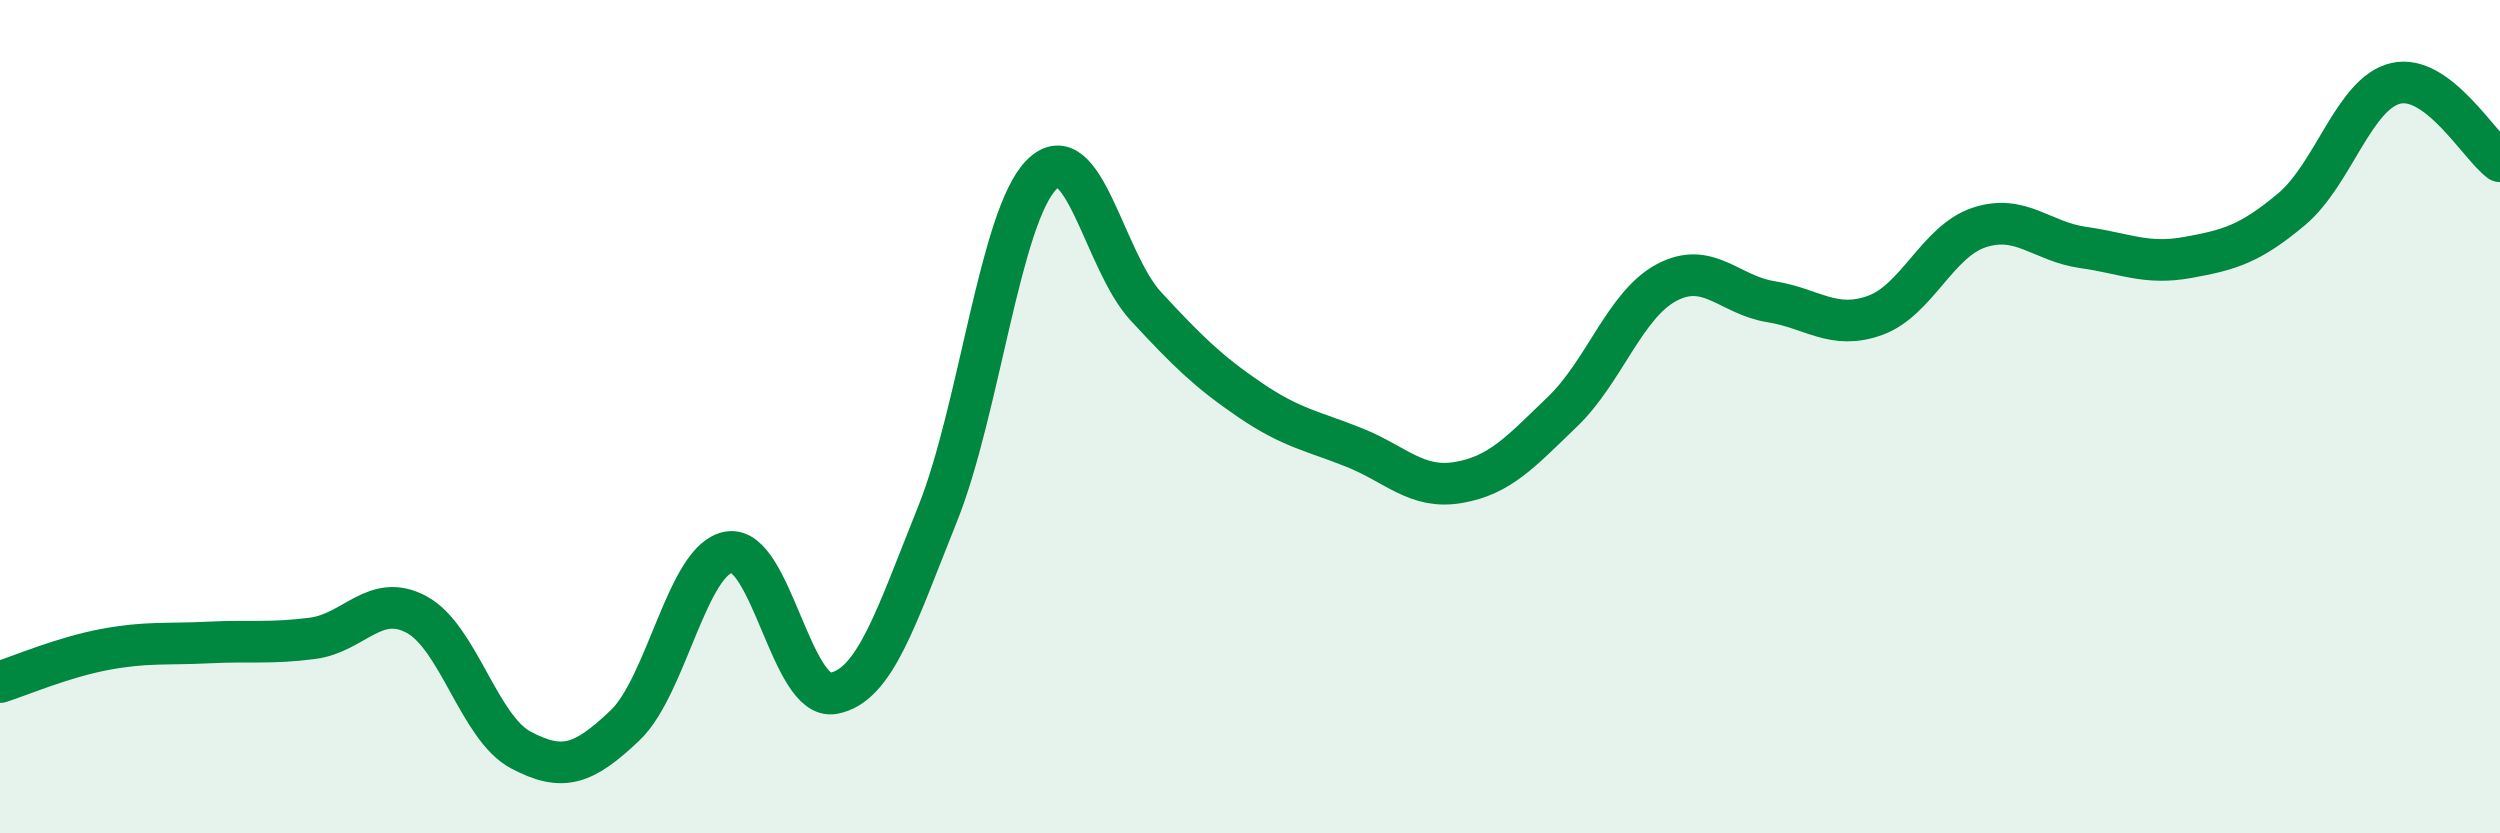 
    <svg width="60" height="20" viewBox="0 0 60 20" xmlns="http://www.w3.org/2000/svg">
      <path
        d="M 0,16.37 C 0.5,16.21 1.5,15.78 2.5,15.59 C 3.5,15.4 4,15.47 5,15.42 C 6,15.37 6.5,15.45 7.5,15.32 C 8.5,15.19 9,14.21 10,14.75 C 11,15.29 11.5,17.47 12.5,18 C 13.5,18.53 14,18.36 15,17.41 C 16,16.46 16.5,13.4 17.5,13.25 C 18.5,13.1 19,16.82 20,16.64 C 21,16.46 21.5,14.83 22.5,12.34 C 23.5,9.85 24,5.19 25,4.19 C 26,3.19 26.5,6.27 27.5,7.35 C 28.5,8.43 29,8.92 30,9.6 C 31,10.28 31.5,10.34 32.5,10.74 C 33.5,11.14 34,11.75 35,11.58 C 36,11.41 36.5,10.84 37.5,9.88 C 38.5,8.92 39,7.31 40,6.78 C 41,6.25 41.5,7.08 42.5,7.24 C 43.5,7.4 44,7.93 45,7.57 C 46,7.21 46.5,5.79 47.5,5.46 C 48.5,5.13 49,5.8 50,5.94 C 51,6.08 51.5,6.36 52.5,6.18 C 53.5,6 54,5.86 55,5.02 C 56,4.18 56.5,2.23 57.5,2 C 58.5,1.77 59.5,3.5 60,3.87L60 20L0 20Z"
        fill="#008740"
        opacity="0.1"
        stroke-linecap="round"
        stroke-linejoin="round"
      />
      <path
        d="M 0,16.37 C 0.5,16.21 1.5,15.78 2.5,15.59 C 3.5,15.4 4,15.47 5,15.42 C 6,15.37 6.5,15.45 7.5,15.32 C 8.5,15.19 9,14.21 10,14.75 C 11,15.29 11.5,17.47 12.5,18 C 13.5,18.53 14,18.36 15,17.41 C 16,16.46 16.5,13.4 17.5,13.25 C 18.5,13.1 19,16.82 20,16.64 C 21,16.46 21.5,14.83 22.5,12.34 C 23.5,9.85 24,5.19 25,4.19 C 26,3.19 26.5,6.27 27.5,7.35 C 28.5,8.43 29,8.92 30,9.6 C 31,10.28 31.5,10.34 32.5,10.74 C 33.5,11.14 34,11.75 35,11.58 C 36,11.41 36.5,10.84 37.5,9.88 C 38.5,8.92 39,7.31 40,6.78 C 41,6.25 41.5,7.08 42.5,7.24 C 43.5,7.4 44,7.93 45,7.57 C 46,7.21 46.5,5.79 47.5,5.46 C 48.5,5.13 49,5.8 50,5.94 C 51,6.08 51.5,6.36 52.5,6.18 C 53.5,6 54,5.86 55,5.02 C 56,4.18 56.5,2.23 57.5,2 C 58.5,1.77 59.5,3.5 60,3.87"
        stroke="#008740"
        stroke-width="1"
        fill="none"
        stroke-linecap="round"
        stroke-linejoin="round"
      />
    </svg>
  